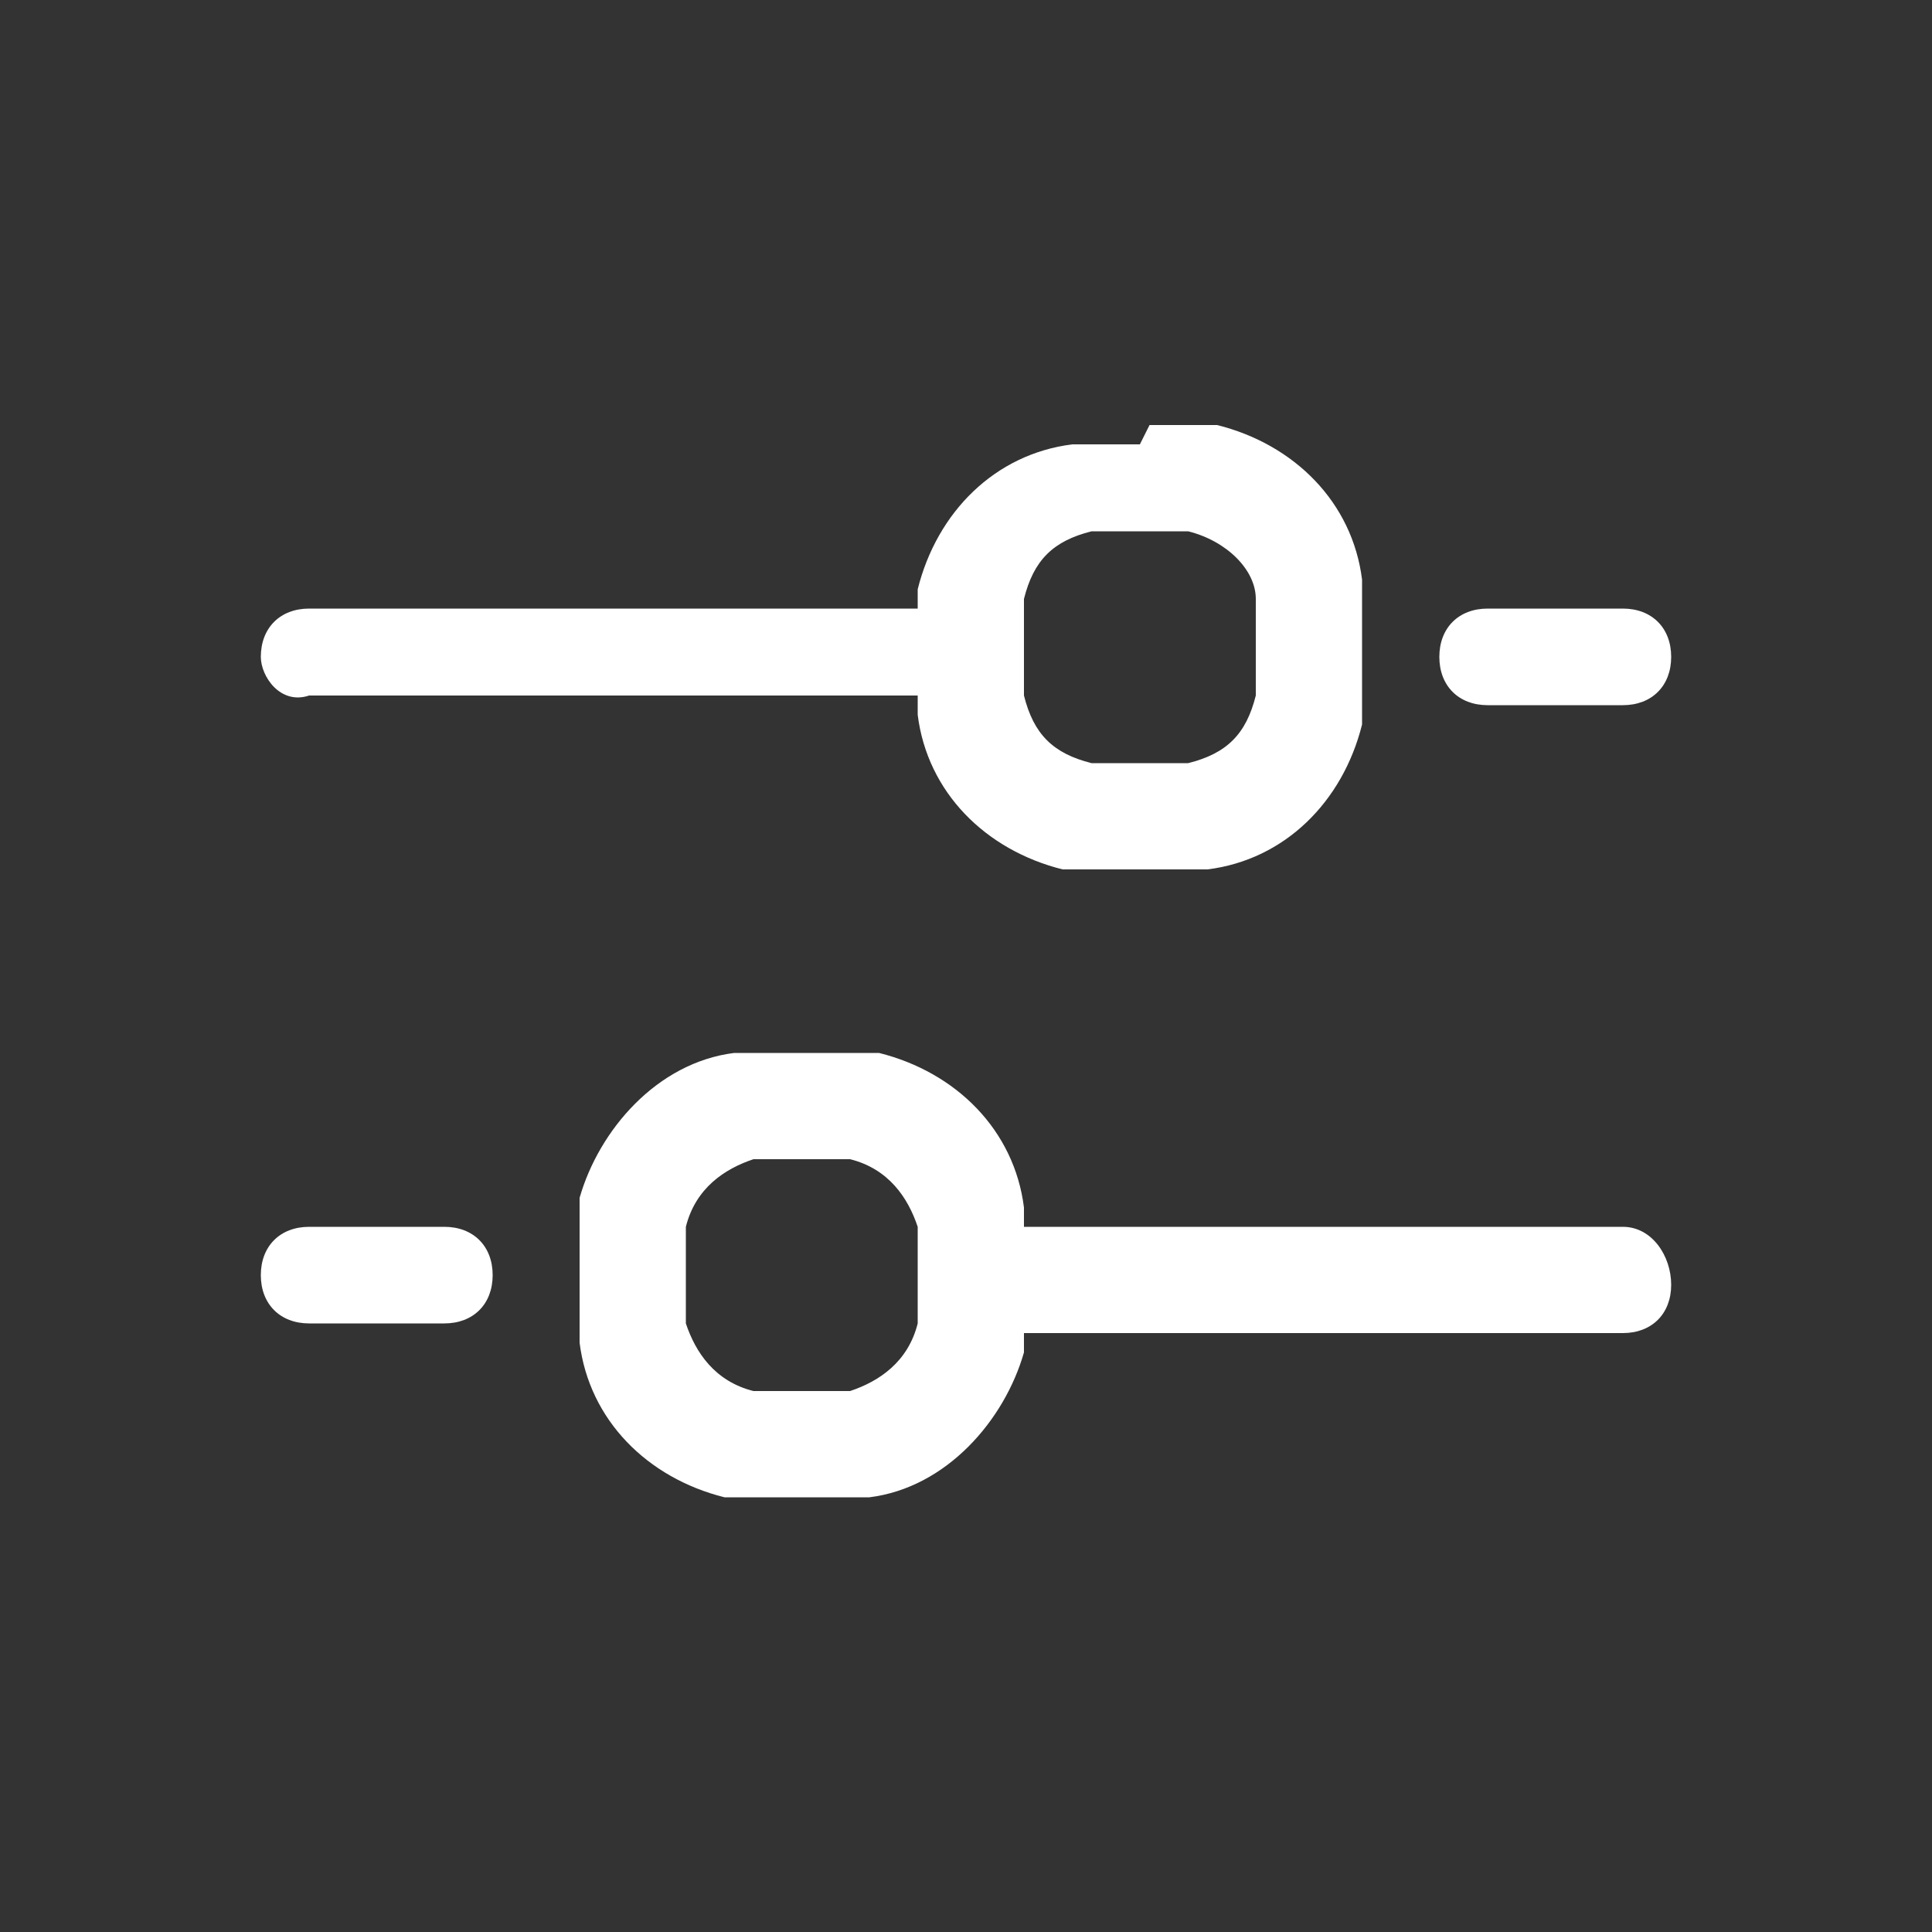 <?xml version="1.0" encoding="utf-8"?>
<!-- Generator: Adobe Illustrator 27.1.1, SVG Export Plug-In . SVG Version: 6.00 Build 0)  -->
<svg version="1.1" id="Layer_1" xmlns="http://www.w3.org/2000/svg" xmlns:xlink="http://www.w3.org/1999/xlink" x="0px" y="0px"
	 viewBox="0 0 20 20" style="enable-background:new 0 0 20 20;" xml:space="preserve">
<rect x="0" y="0" width="20" height="20" fill="#333333" stroke="none"/>
<style type="text/css">
	.st0{clip-path:url(#SVGID_00000006705186344393515990000000795360835922595216_);fill:#FFFFFF;}
</style>
<g>
	<defs>
		<rect id="SVGID_1_" x="2.7" y="4.4" width="14.6" height="11.1"/>
	</defs>
	<clipPath id="SVGID_00000127045912514359177730000014079609268361989785_">
		<use xlink:href="#SVGID_1_"  style="overflow:visible;"/>
	</clipPath>
	<path style="clip-path:url(#SVGID_00000127045912514359177730000014079609268361989785_);fill:#FFFFFF;" d="M12.3,5.5
		c-0.1,0-0.2,0-0.5,0c-0.4,0-0.5,0-0.5,0c-0.4,0.1-0.6,0.3-0.7,0.7c0,0.1,0,0.2,0,0.5c0,0.4,0,0.5,0,0.5c0.1,0.4,0.3,0.6,0.7,0.7
		c0.1,0,0.2,0,0.5,0c0.4,0,0.5,0,0.5,0c0.4-0.1,0.6-0.3,0.7-0.7c0-0.1,0-0.2,0-0.5c0-0.4,0-0.5,0-0.5C13,5.9,12.7,5.6,12.3,5.5
		 M11.9,4.4c0.3,0,0.5,0,0.7,0c0.8,0.2,1.4,0.8,1.5,1.6c0,0.2,0,0.4,0,0.7l0,0.1c0,0.3,0,0.5,0,0.7c-0.2,0.8-0.8,1.4-1.6,1.5
		c-0.2,0-0.4,0-0.7,0l-0.1,0c-0.3,0-0.5,0-0.7,0c-0.8-0.2-1.4-0.8-1.5-1.6c0-0.1,0-0.1,0-0.2H3.2C2.9,7.3,2.7,7,2.7,6.8
		c0-0.3,0.2-0.5,0.5-0.5h6.3c0-0.1,0-0.1,0-0.2c0.2-0.8,0.8-1.4,1.6-1.5c0.2,0,0.4,0,0.7,0L11.9,4.4z"/>
	<path style="clip-path:url(#SVGID_00000127045912514359177730000014079609268361989785_);fill:#FFFFFF;" d="M16.8,7.3
		c0.3,0,0.5-0.2,0.5-0.5s-0.2-0.5-0.5-0.5h-1.4c-0.3,0-0.5,0.2-0.5,0.5s0.2,0.5,0.5,0.5H16.8z"/>
	<path style="clip-path:url(#SVGID_00000127045912514359177730000014079609268361989785_);fill:#FFFFFF;" d="M3.2,13.7
		c-0.3,0-0.5-0.2-0.5-0.5c0-0.3,0.2-0.5,0.5-0.5h1.4c0.3,0,0.5,0.2,0.5,0.5c0,0.3-0.2,0.5-0.5,0.5H3.2z"/>
	<path style="clip-path:url(#SVGID_00000127045912514359177730000014079609268361989785_);fill:#FFFFFF;" d="M8.3,12
		c0.4,0,0.5,0,0.5,0c0.4,0.1,0.6,0.4,0.7,0.7c0,0.1,0,0.2,0,0.5c0,0.4,0,0.5,0,0.5c-0.1,0.4-0.4,0.6-0.7,0.7c-0.1,0-0.2,0-0.5,0
		c-0.4,0-0.5,0-0.5,0c-0.4-0.1-0.6-0.4-0.7-0.7c0-0.1,0-0.2,0-0.5c0-0.4,0-0.5,0-0.5c0.1-0.4,0.4-0.6,0.7-0.7C7.8,12,7.9,12,8.3,12
		 M16.8,12.7h-6.2c0-0.1,0-0.1,0-0.2c-0.1-0.8-0.7-1.4-1.5-1.6c-0.2,0-0.4,0-0.7,0l-0.1,0c-0.3,0-0.5,0-0.7,0
		c-0.8,0.1-1.4,0.8-1.6,1.5c0,0.2,0,0.4,0,0.7l0,0.1c0,0.3,0,0.5,0,0.7c0.1,0.8,0.7,1.4,1.5,1.6c0.2,0,0.4,0,0.7,0l0.1,0
		c0.3,0,0.5,0,0.7,0c0.8-0.1,1.4-0.8,1.6-1.5c0-0.1,0-0.2,0-0.2h6.2c0.3,0,0.5-0.2,0.5-0.5S17.1,12.7,16.8,12.7"/>
</g>
</svg>
